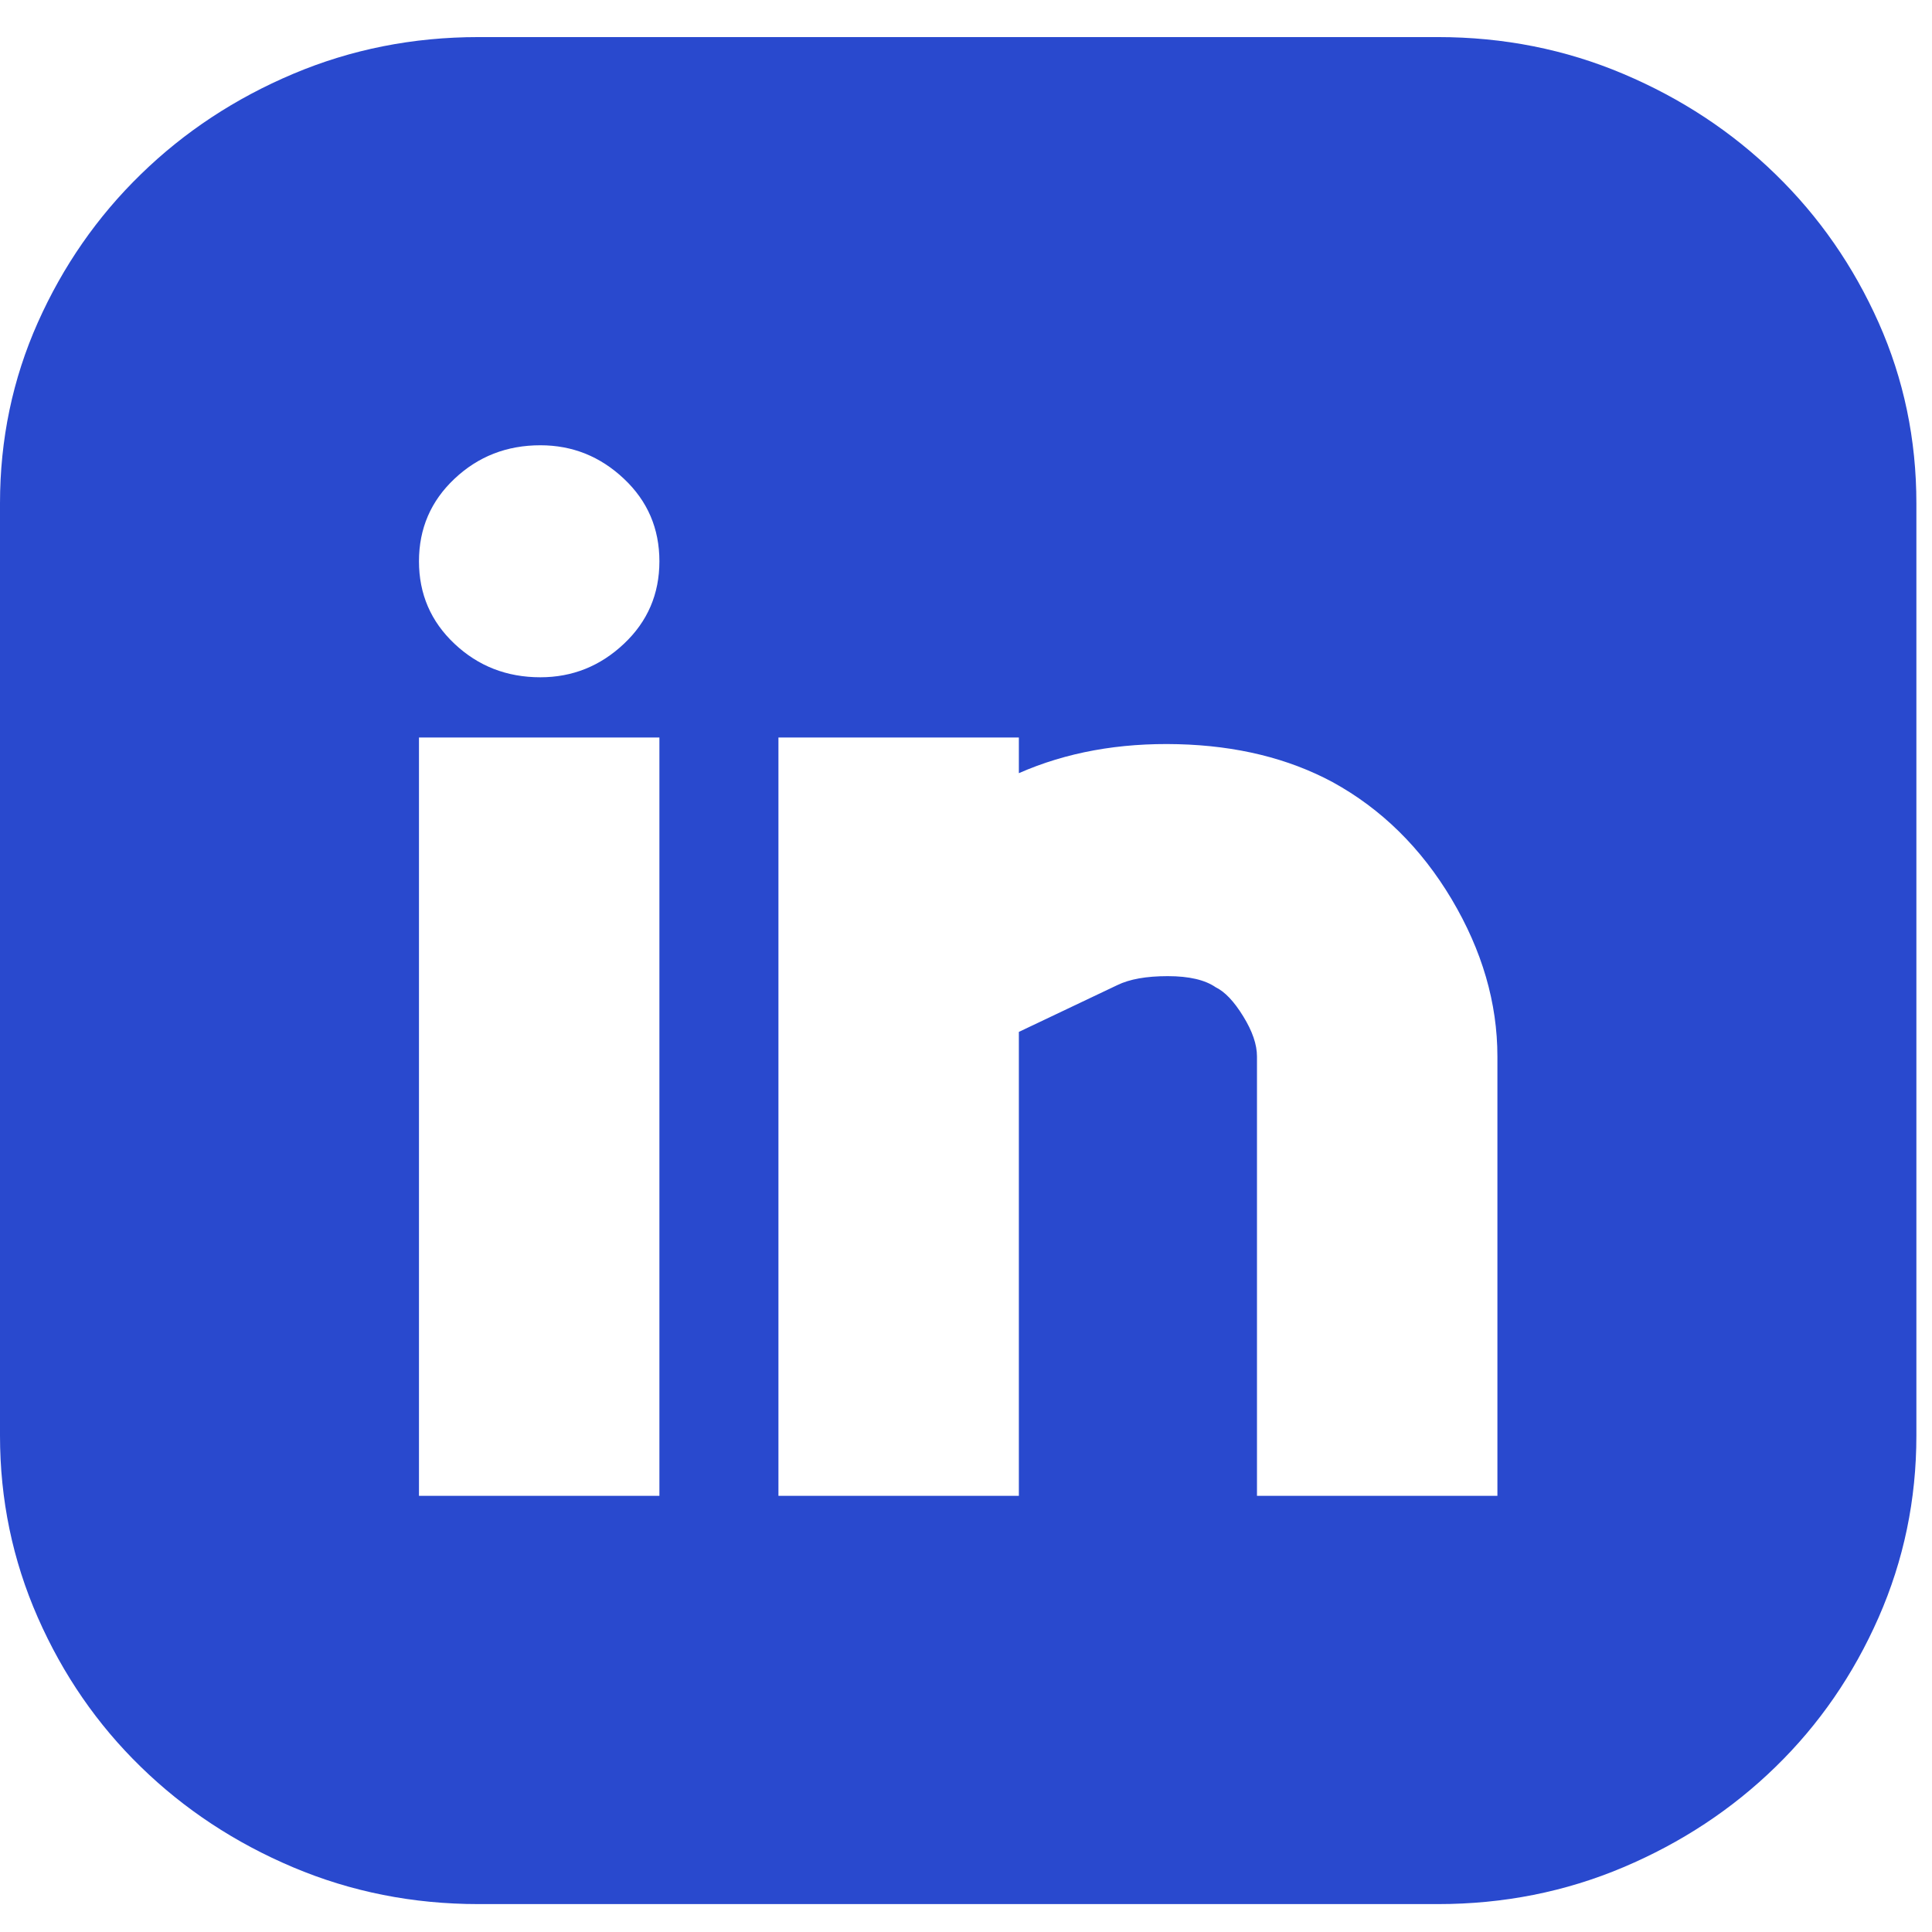 <svg width="36" height="36" viewBox="0 0 36 36" fill="none" xmlns="http://www.w3.org/2000/svg">
<path d="M26.793 0.691C28.016 0.691 29.168 0.92 30.248 1.377C31.329 1.834 32.275 2.458 33.085 3.248C33.896 4.037 34.536 4.959 35.005 6.011C35.474 7.064 35.709 8.187 35.709 9.378V26.751C35.709 27.943 35.474 29.072 35.005 30.139C34.536 31.205 33.896 32.134 33.085 32.923C32.275 33.713 31.329 34.337 30.248 34.794C29.168 35.251 28.016 35.48 26.793 35.48H8.917C7.694 35.48 6.542 35.251 5.461 34.794C4.38 34.337 3.434 33.713 2.624 32.923C1.813 32.134 1.173 31.205 0.704 30.139C0.235 29.072 0 27.943 0 26.751V9.378C0 8.187 0.235 7.064 0.704 6.011C1.173 4.959 1.813 4.037 2.624 3.248C3.434 2.458 4.38 1.834 5.461 1.377C6.542 0.92 7.694 0.691 8.917 0.691H26.793ZM12.287 13.742H7.807V27.873H12.287V13.742ZM10.069 12.62C10.666 12.62 11.185 12.412 11.626 11.996C12.067 11.581 12.287 11.068 12.287 10.459C12.287 9.849 12.067 9.336 11.626 8.921C11.185 8.505 10.666 8.297 10.069 8.297C9.443 8.297 8.91 8.505 8.469 8.921C8.028 9.336 7.807 9.849 7.807 10.459C7.807 11.068 8.028 11.581 8.469 11.996C8.91 12.412 9.443 12.62 10.069 12.62ZM27.902 19.686C27.902 18.688 27.617 17.711 27.049 16.755C26.48 15.8 25.74 15.072 24.83 14.573C24.005 14.13 23.045 13.895 21.95 13.867C20.855 13.839 19.867 14.019 18.985 14.407V13.742H14.505V27.873H18.985V19.228L20.82 18.356C21.047 18.245 21.36 18.189 21.758 18.189C22.157 18.189 22.455 18.259 22.654 18.397C22.825 18.48 22.995 18.66 23.166 18.938C23.337 19.215 23.422 19.464 23.422 19.686V27.873H27.902V19.686Z" fill="#2949CE"/>
</svg>
